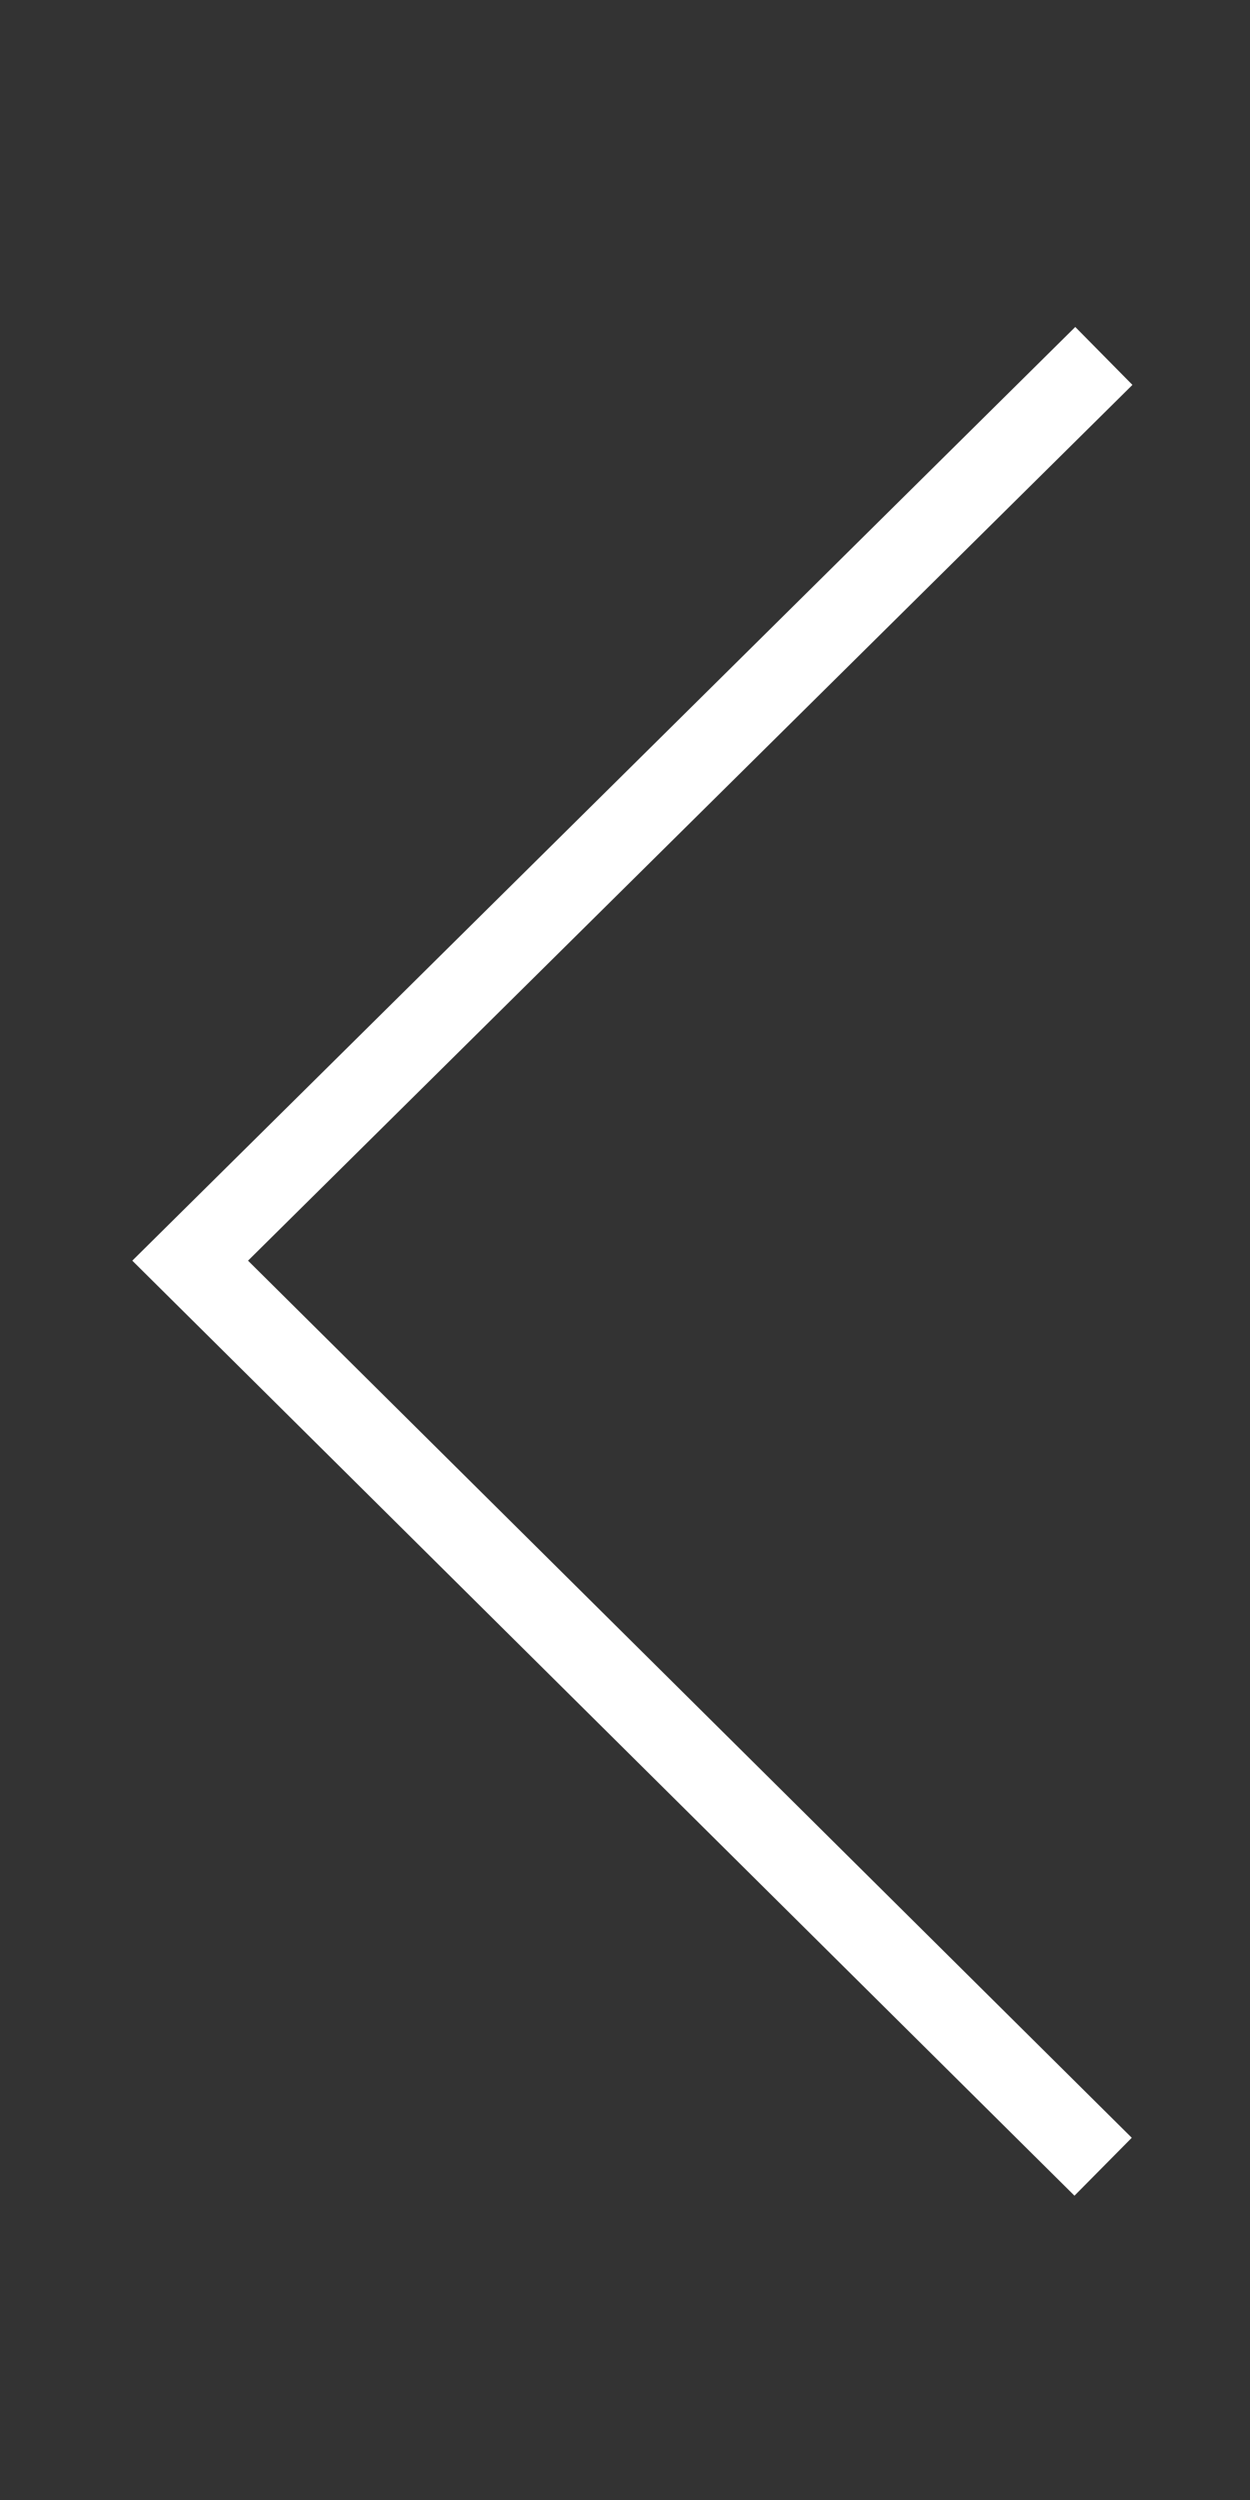 <svg xmlns="http://www.w3.org/2000/svg" xmlns:xlink="http://www.w3.org/1999/xlink" width="50" viewBox="0 0 37.5 75" height="100" preserveAspectRatio="xMidYMid meet"><rect x="0" y="0" width="37.5" height="75" fill="#333333" stroke="none"/><defs><clipPath id="b8771931a9"><path d="M 3.973 9.719 L 33.973 9.719 L 33.973 65.969 L 3.973 65.969 Z M 3.973 9.719 " clip-rule="nonzero"></path></clipPath></defs><g clip-path="url(#b8771931a9)"><path fill="#ffffff" d="M 3.969 37.82 L 32.258 9.809 L 33.973 11.547 L 7.441 37.82 L 33.953 64.133 L 32.234 65.871 Z M 3.969 37.82 " fill-opacity="1" fill-rule="nonzero"></path></g></svg>